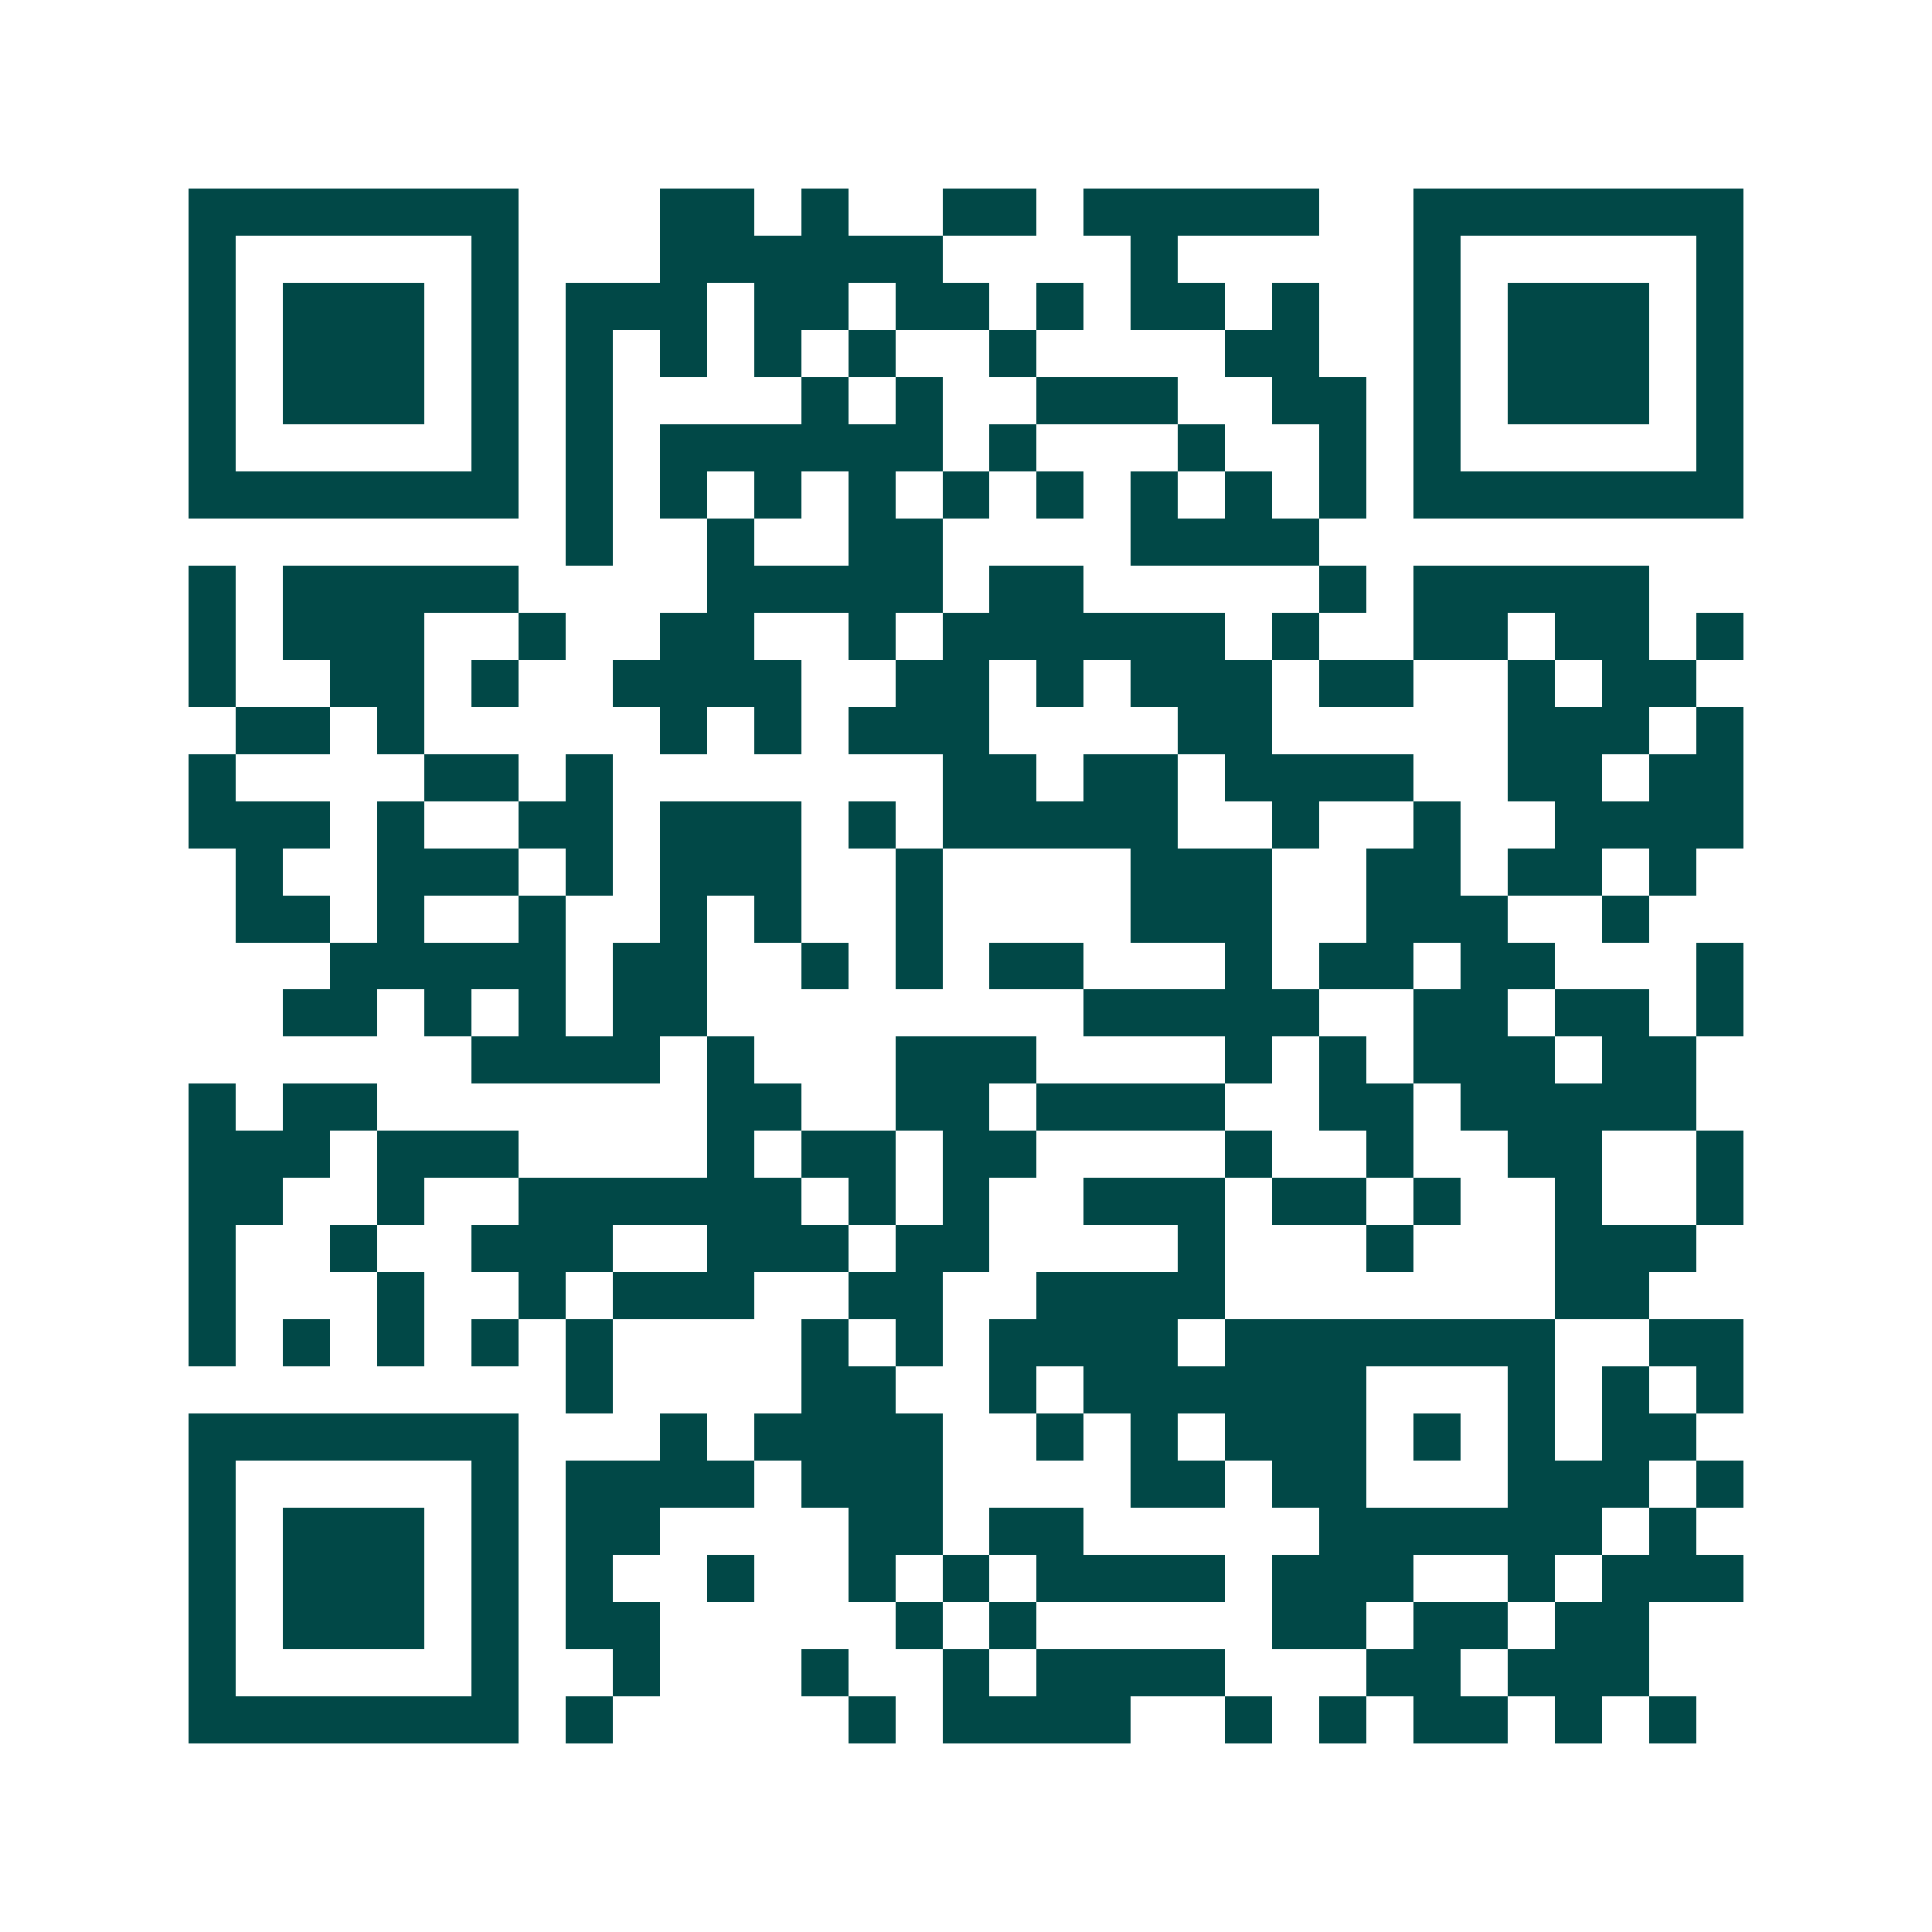 <svg xmlns="http://www.w3.org/2000/svg" width="200" height="200" viewBox="0 0 41 41" shape-rendering="crispEdges"><path fill="#ffffff" d="M0 0h41v41H0z"/><path stroke="#014847" d="M4 4.5h7m3 0h2m1 0h1m2 0h2m1 0h5m2 0h7M4 5.5h1m5 0h1m3 0h6m4 0h1m5 0h1m5 0h1M4 6.5h1m1 0h3m1 0h1m1 0h3m1 0h2m1 0h2m1 0h1m1 0h2m1 0h1m2 0h1m1 0h3m1 0h1M4 7.5h1m1 0h3m1 0h1m1 0h1m1 0h1m1 0h1m1 0h1m2 0h1m4 0h2m2 0h1m1 0h3m1 0h1M4 8.5h1m1 0h3m1 0h1m1 0h1m4 0h1m1 0h1m2 0h3m2 0h2m1 0h1m1 0h3m1 0h1M4 9.5h1m5 0h1m1 0h1m1 0h6m1 0h1m3 0h1m2 0h1m1 0h1m5 0h1M4 10.5h7m1 0h1m1 0h1m1 0h1m1 0h1m1 0h1m1 0h1m1 0h1m1 0h1m1 0h1m1 0h7M12 11.5h1m2 0h1m2 0h2m4 0h4M4 12.5h1m1 0h5m4 0h5m1 0h2m5 0h1m1 0h5M4 13.5h1m1 0h3m2 0h1m2 0h2m2 0h1m1 0h6m1 0h1m2 0h2m1 0h2m1 0h1M4 14.5h1m2 0h2m1 0h1m2 0h4m2 0h2m1 0h1m1 0h3m1 0h2m2 0h1m1 0h2M5 15.5h2m1 0h1m5 0h1m1 0h1m1 0h3m4 0h2m5 0h3m1 0h1M4 16.5h1m4 0h2m1 0h1m7 0h2m1 0h2m1 0h4m2 0h2m1 0h2M4 17.5h3m1 0h1m2 0h2m1 0h3m1 0h1m1 0h5m2 0h1m2 0h1m2 0h4M5 18.5h1m2 0h3m1 0h1m1 0h3m2 0h1m4 0h3m2 0h2m1 0h2m1 0h1M5 19.5h2m1 0h1m2 0h1m2 0h1m1 0h1m2 0h1m4 0h3m2 0h3m2 0h1M7 20.5h5m1 0h2m2 0h1m1 0h1m1 0h2m3 0h1m1 0h2m1 0h2m3 0h1M6 21.5h2m1 0h1m1 0h1m1 0h2m8 0h5m2 0h2m1 0h2m1 0h1M10 22.5h4m1 0h1m3 0h3m4 0h1m1 0h1m1 0h3m1 0h2M4 23.5h1m1 0h2m7 0h2m2 0h2m1 0h4m2 0h2m1 0h5M4 24.5h3m1 0h3m4 0h1m1 0h2m1 0h2m4 0h1m2 0h1m2 0h2m2 0h1M4 25.5h2m2 0h1m2 0h6m1 0h1m1 0h1m2 0h3m1 0h2m1 0h1m2 0h1m2 0h1M4 26.5h1m2 0h1m2 0h3m2 0h3m1 0h2m4 0h1m3 0h1m3 0h3M4 27.5h1m3 0h1m2 0h1m1 0h3m2 0h2m2 0h4m7 0h2M4 28.5h1m1 0h1m1 0h1m1 0h1m1 0h1m4 0h1m1 0h1m1 0h4m1 0h7m2 0h2M12 29.5h1m4 0h2m2 0h1m1 0h6m3 0h1m1 0h1m1 0h1M4 30.5h7m3 0h1m1 0h4m2 0h1m1 0h1m1 0h3m1 0h1m1 0h1m1 0h2M4 31.5h1m5 0h1m1 0h4m1 0h3m4 0h2m1 0h2m3 0h3m1 0h1M4 32.5h1m1 0h3m1 0h1m1 0h2m4 0h2m1 0h2m5 0h6m1 0h1M4 33.5h1m1 0h3m1 0h1m1 0h1m2 0h1m2 0h1m1 0h1m1 0h4m1 0h3m2 0h1m1 0h3M4 34.5h1m1 0h3m1 0h1m1 0h2m5 0h1m1 0h1m5 0h2m1 0h2m1 0h2M4 35.5h1m5 0h1m2 0h1m3 0h1m2 0h1m1 0h4m3 0h2m1 0h3M4 36.5h7m1 0h1m5 0h1m1 0h4m2 0h1m1 0h1m1 0h2m1 0h1m1 0h1"/></svg>
